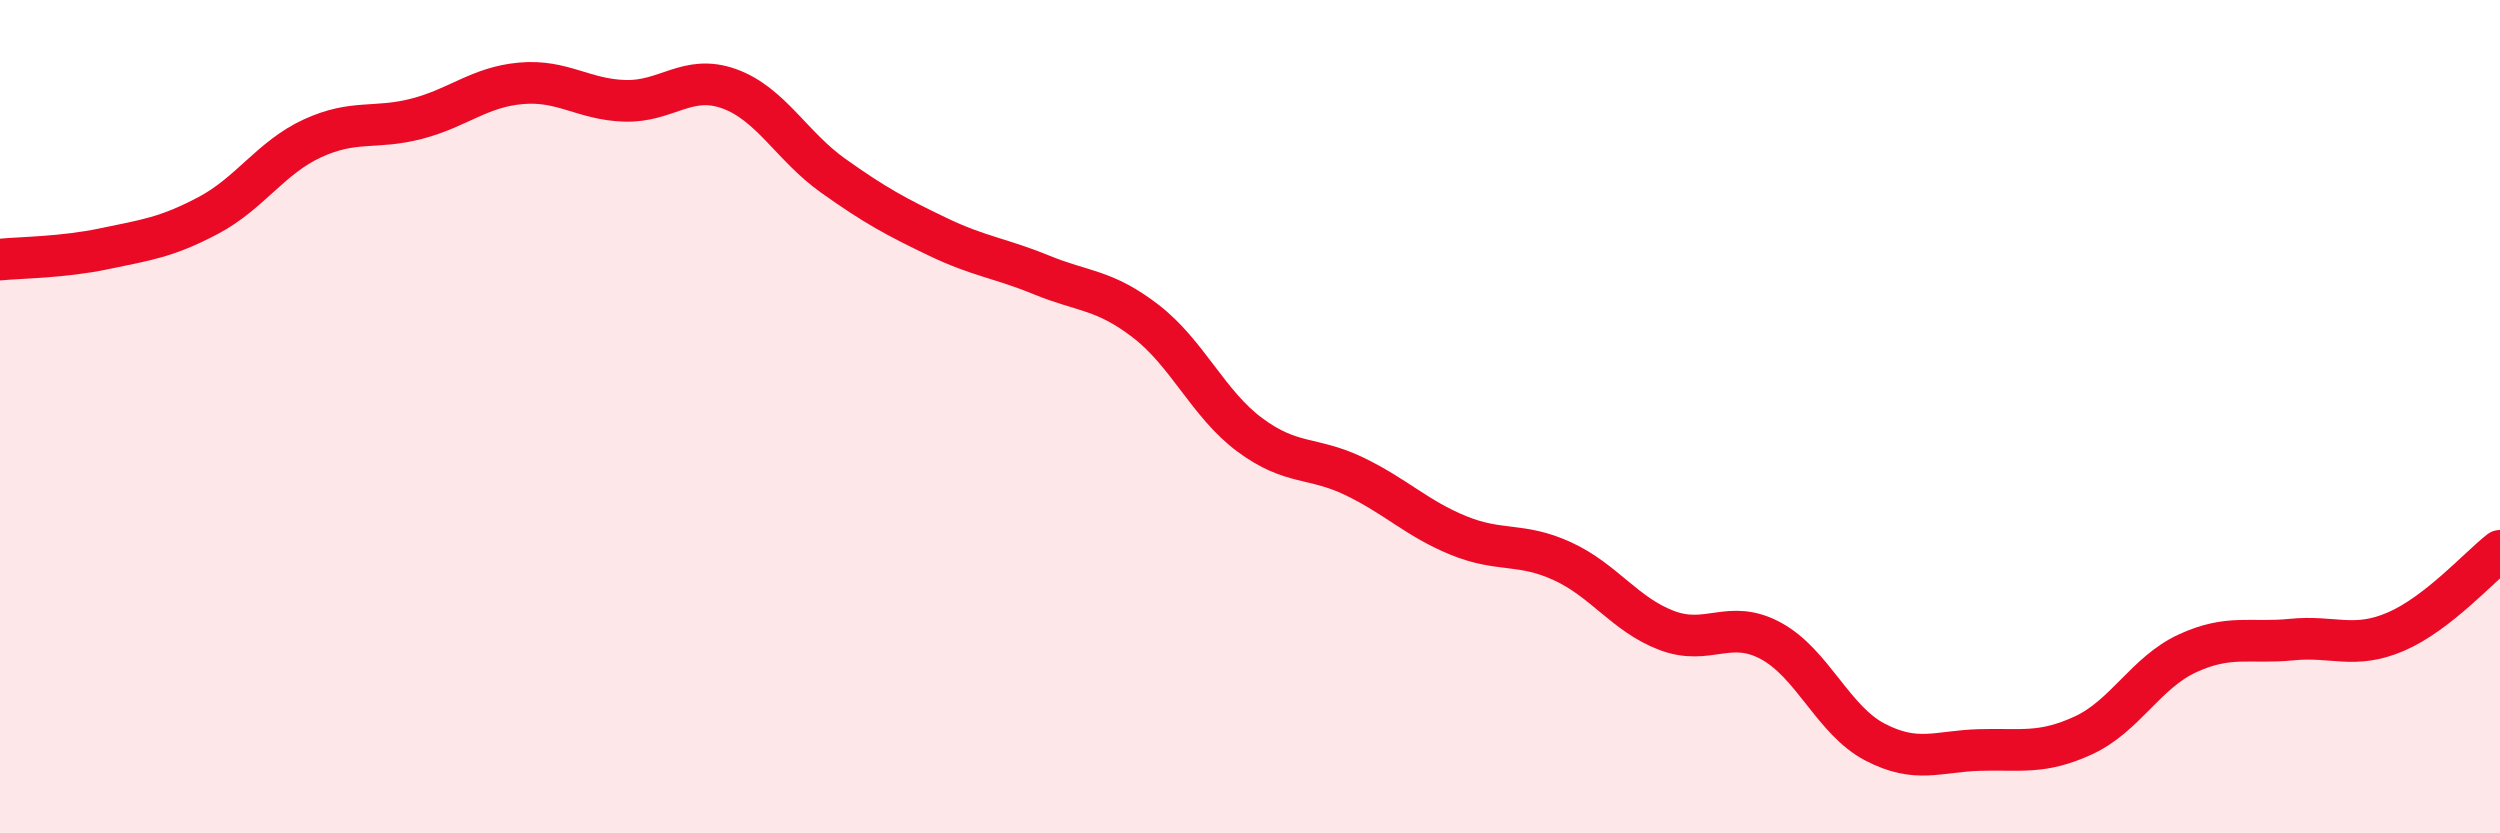 
    <svg width="60" height="20" viewBox="0 0 60 20" xmlns="http://www.w3.org/2000/svg">
      <path
        d="M 0,6.23 C 0.5,6.18 1.5,6.18 2.5,5.97 C 3.5,5.76 4,5.7 5,5.17 C 6,4.64 6.5,3.78 7.5,3.32 C 8.5,2.86 9,3.11 10,2.85 C 11,2.59 11.5,2.09 12.5,2 C 13.5,1.91 14,2.39 15,2.42 C 16,2.45 16.5,1.77 17.5,2.13 C 18.5,2.49 19,3.51 20,4.22 C 21,4.93 21.5,5.2 22.5,5.68 C 23.5,6.16 24,6.19 25,6.6 C 26,7.01 26.5,6.94 27.5,7.71 C 28.5,8.48 29,9.7 30,10.44 C 31,11.18 31.5,10.95 32.5,11.43 C 33.5,11.91 34,12.44 35,12.85 C 36,13.26 36.5,13.01 37.5,13.47 C 38.5,13.93 39,14.75 40,15.13 C 41,15.51 41.5,14.84 42.5,15.38 C 43.5,15.92 44,17.29 45,17.81 C 46,18.33 46.5,18.03 47.5,18 C 48.5,17.97 49,18.11 50,17.65 C 51,17.19 51.5,16.14 52.5,15.68 C 53.5,15.22 54,15.45 55,15.35 C 56,15.25 56.5,15.59 57.5,15.16 C 58.5,14.73 59.5,13.61 60,13.22L60 20L0 20Z"
        fill="#EB0A25"
        opacity="0.1"
        stroke-linecap="round"
        stroke-linejoin="round"
      />
      <path
        d="M 0,6.23 C 0.5,6.18 1.5,6.18 2.5,5.97 C 3.5,5.76 4,5.7 5,5.17 C 6,4.64 6.5,3.78 7.5,3.32 C 8.5,2.86 9,3.11 10,2.85 C 11,2.59 11.5,2.09 12.5,2 C 13.5,1.91 14,2.39 15,2.42 C 16,2.45 16.5,1.77 17.5,2.13 C 18.5,2.49 19,3.51 20,4.22 C 21,4.93 21.5,5.2 22.5,5.68 C 23.5,6.16 24,6.19 25,6.6 C 26,7.01 26.5,6.94 27.5,7.71 C 28.5,8.48 29,9.7 30,10.44 C 31,11.18 31.5,10.95 32.5,11.43 C 33.5,11.91 34,12.44 35,12.85 C 36,13.26 36.5,13.01 37.5,13.47 C 38.5,13.93 39,14.75 40,15.13 C 41,15.51 41.5,14.84 42.5,15.38 C 43.5,15.92 44,17.29 45,17.81 C 46,18.33 46.5,18.03 47.5,18 C 48.5,17.97 49,18.11 50,17.65 C 51,17.19 51.5,16.14 52.5,15.68 C 53.5,15.22 54,15.45 55,15.35 C 56,15.25 56.5,15.59 57.5,15.16 C 58.5,14.73 59.5,13.61 60,13.22"
        stroke="#EB0A25"
        stroke-width="1"
        fill="none"
        stroke-linecap="round"
        stroke-linejoin="round"
      />
    </svg>
  